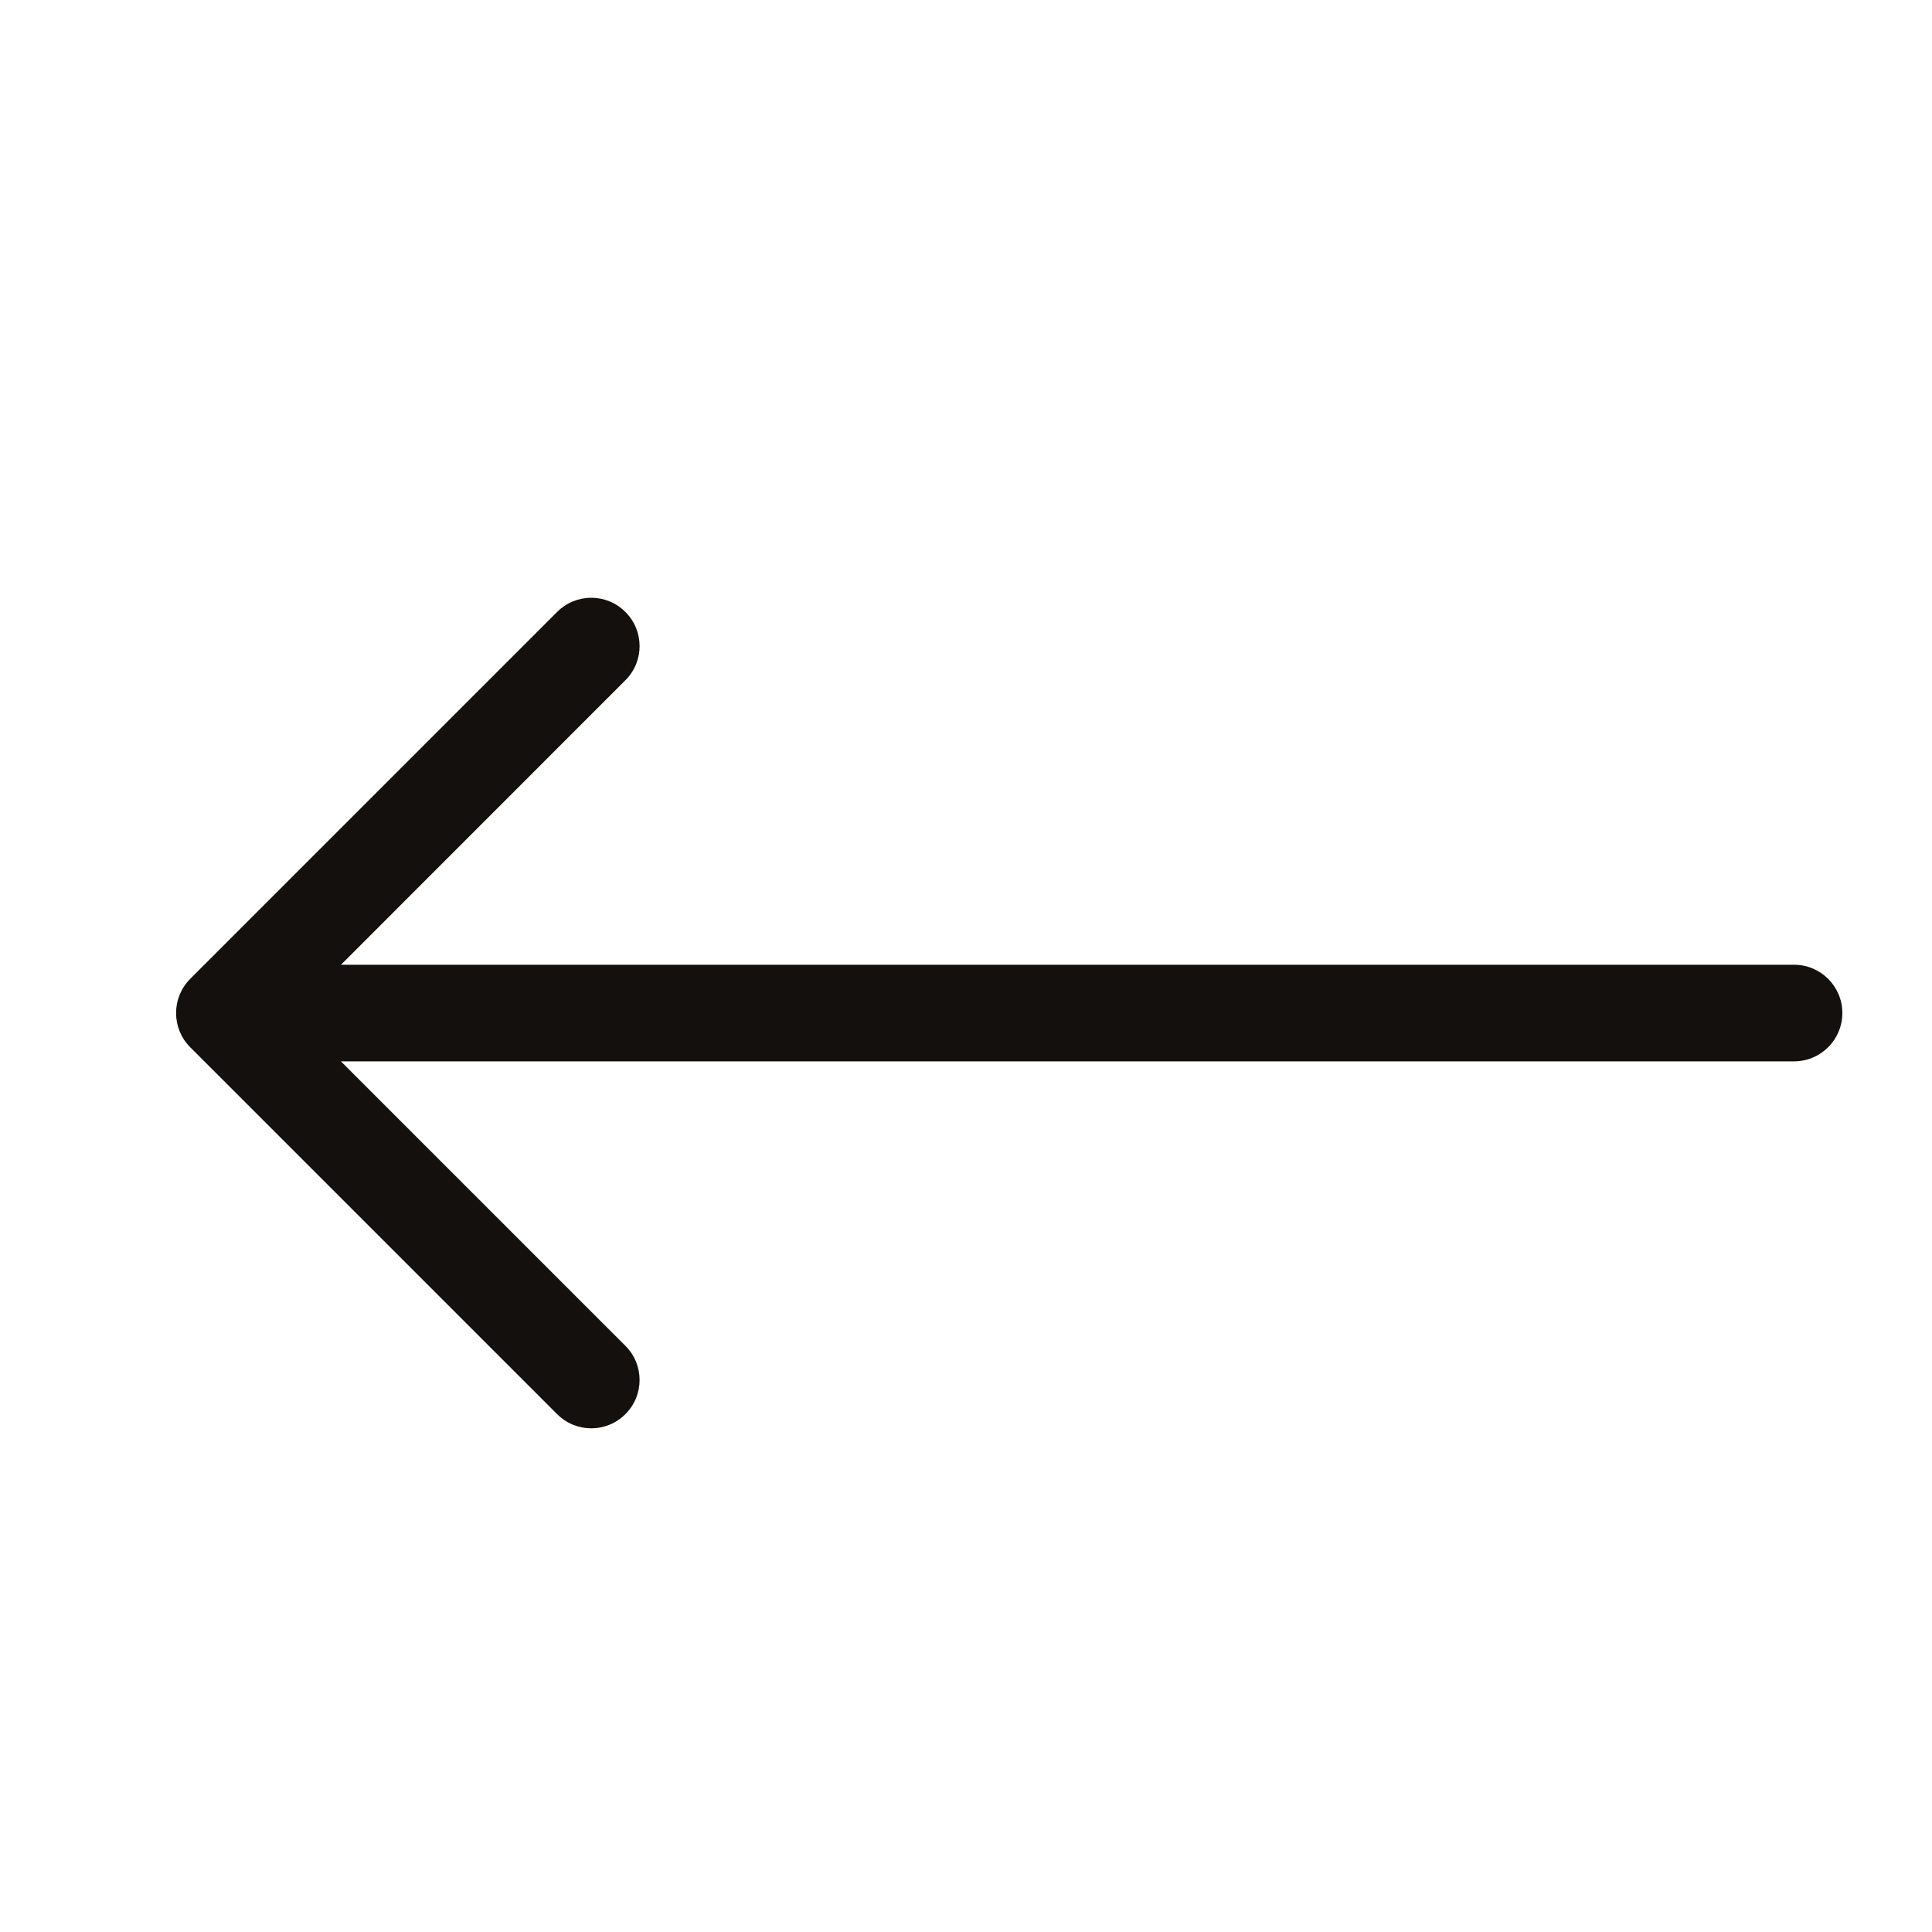<svg width="20" height="20" viewBox="0 0 20 20" fill="none" xmlns="http://www.w3.org/2000/svg">
<path fill-rule="evenodd" clip-rule="evenodd" d="M5.767 14.639C5.963 14.835 6.279 14.835 6.474 14.639C6.67 14.444 6.67 14.127 6.474 13.932L3.529 10.987L18.572 10.987C18.848 10.987 19.072 10.763 19.072 10.487C19.072 10.211 18.848 9.987 18.572 9.987L3.53 9.987L6.474 7.042C6.67 6.847 6.67 6.53 6.474 6.335C6.279 6.139 5.963 6.139 5.767 6.335L1.969 10.133C1.774 10.329 1.774 10.645 1.969 10.841L5.767 14.639Z" fill="#13100D"/>
</svg>

